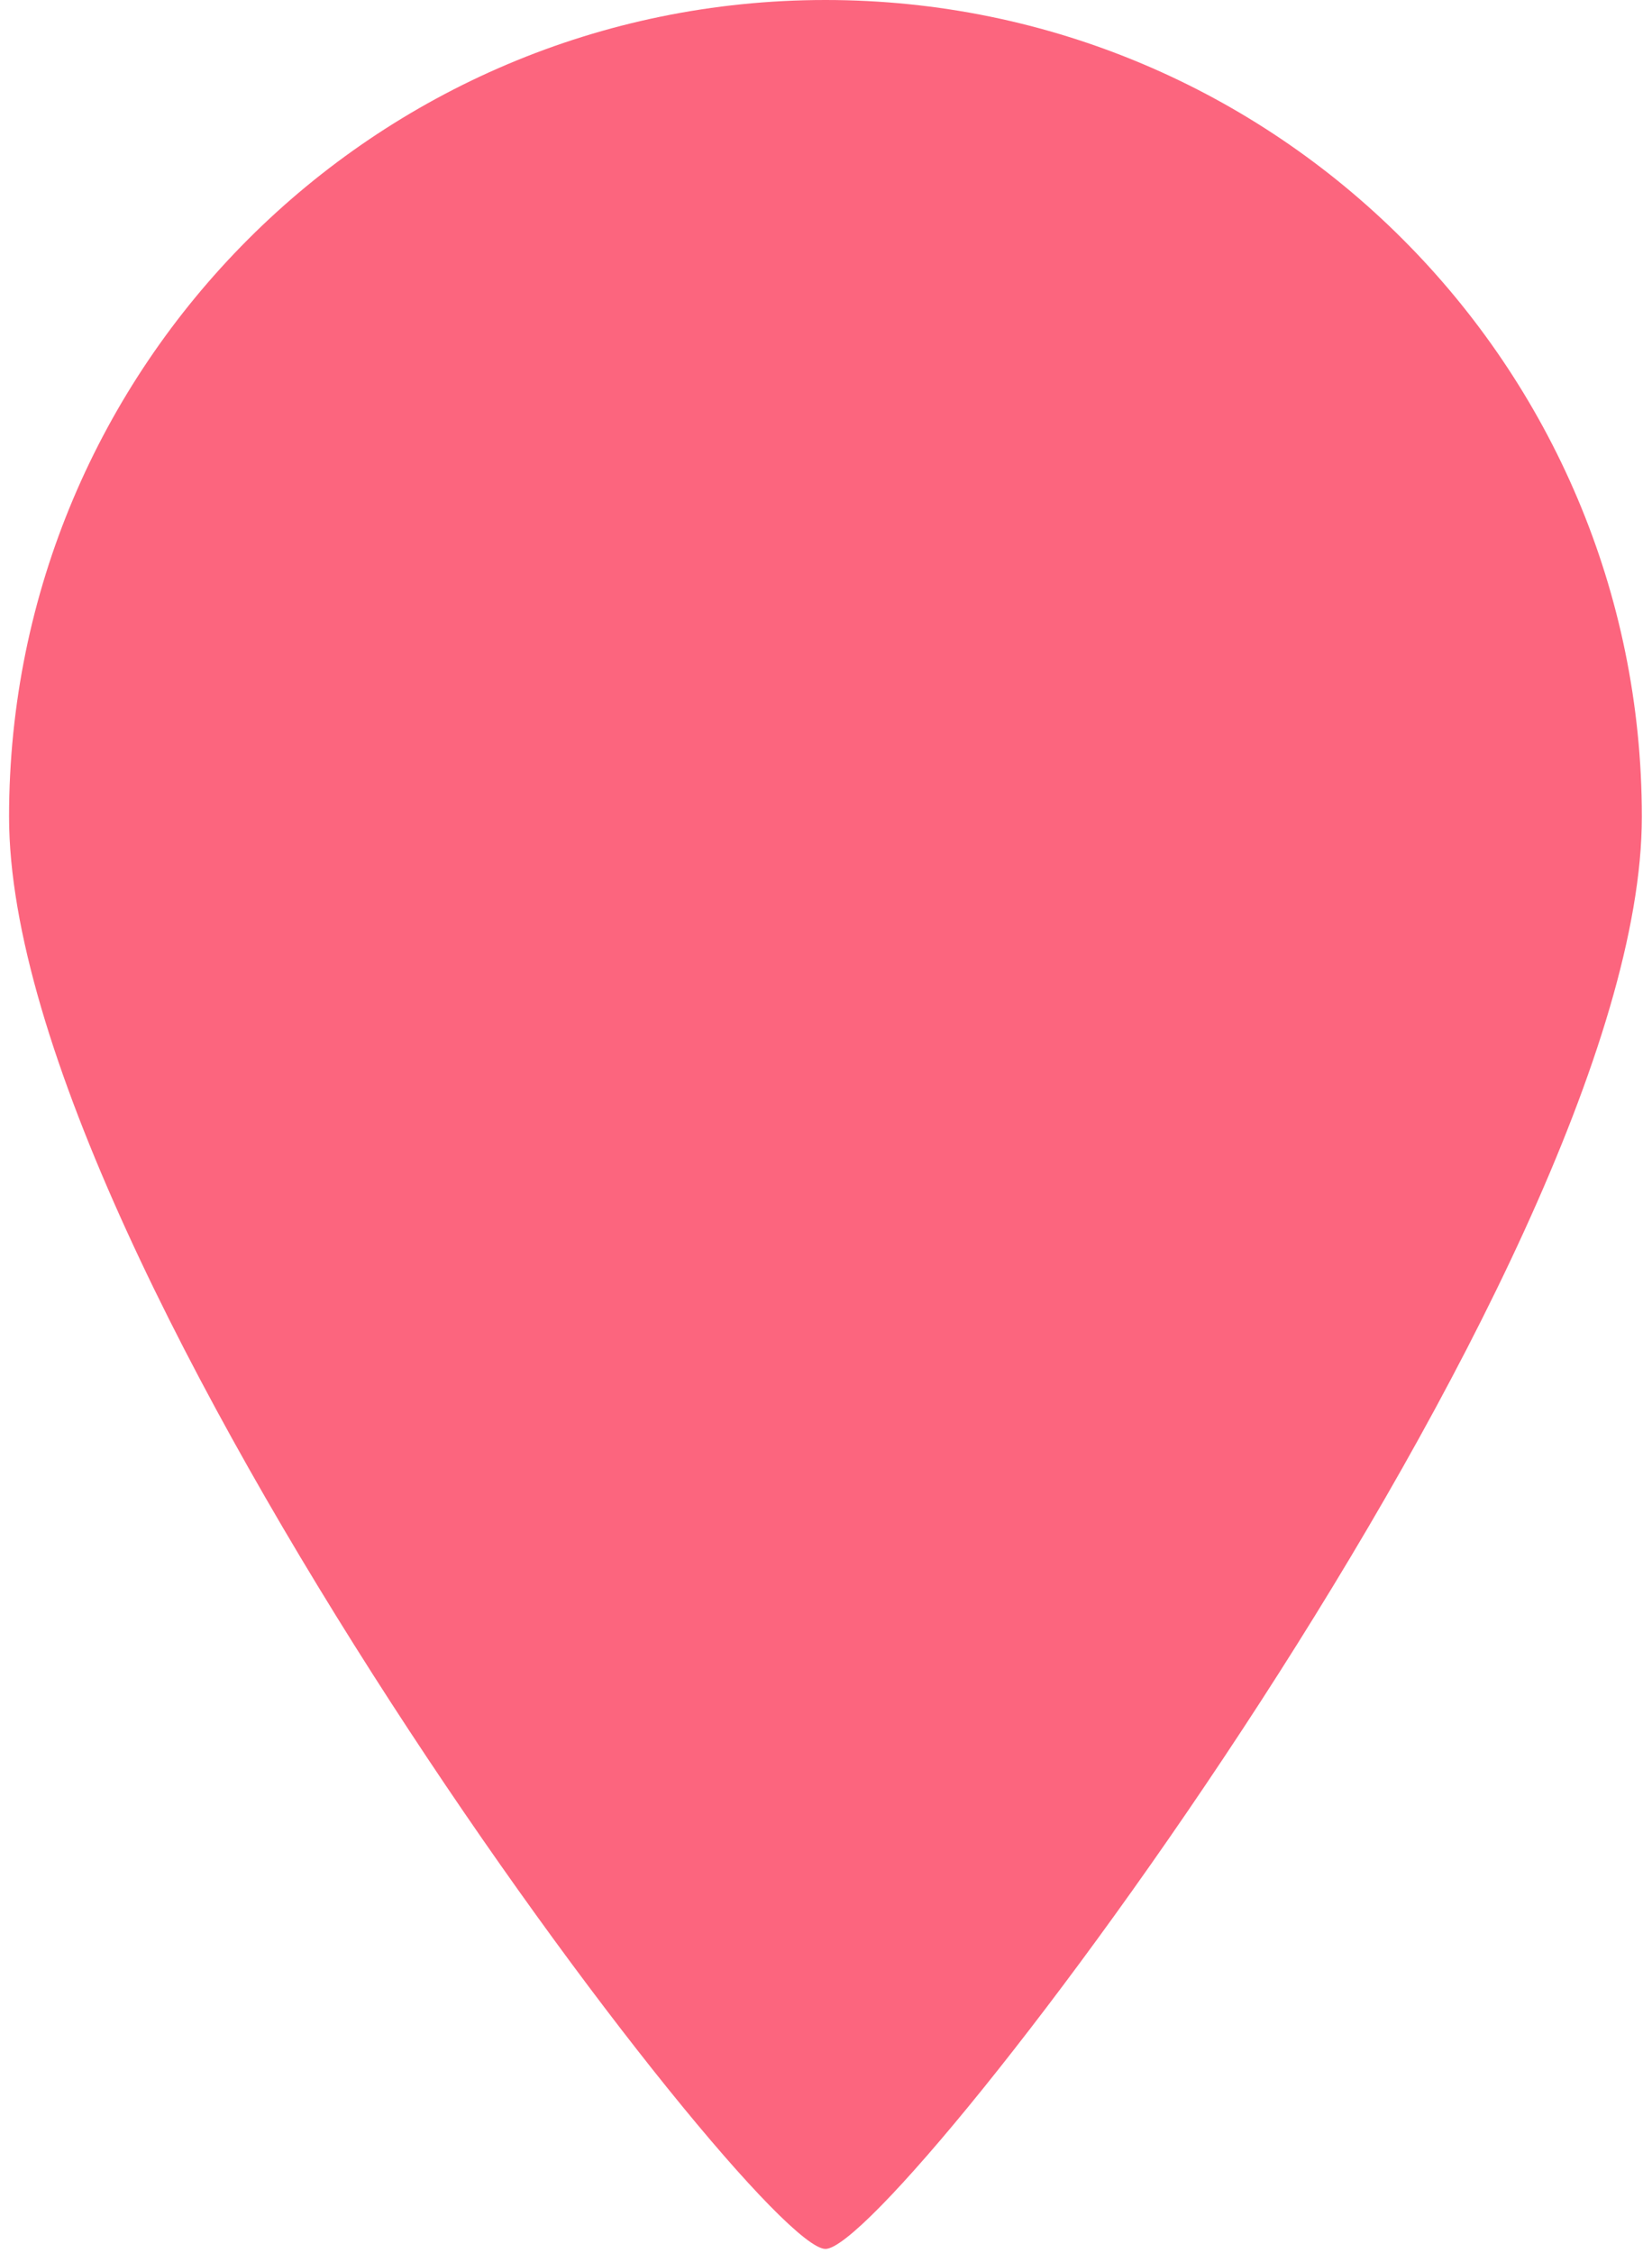 <svg width="146" height="199" fill="none" xmlns="http://www.w3.org/2000/svg"><path d="M145.103 72.151c0 39.848-65.862 126.517-72.151 126.517-6.29 0-72.151-86.669-72.151-126.517S33.104 0 72.952 0s72.151 32.303 72.151 72.151Z" fill="#FC657E"/></svg>